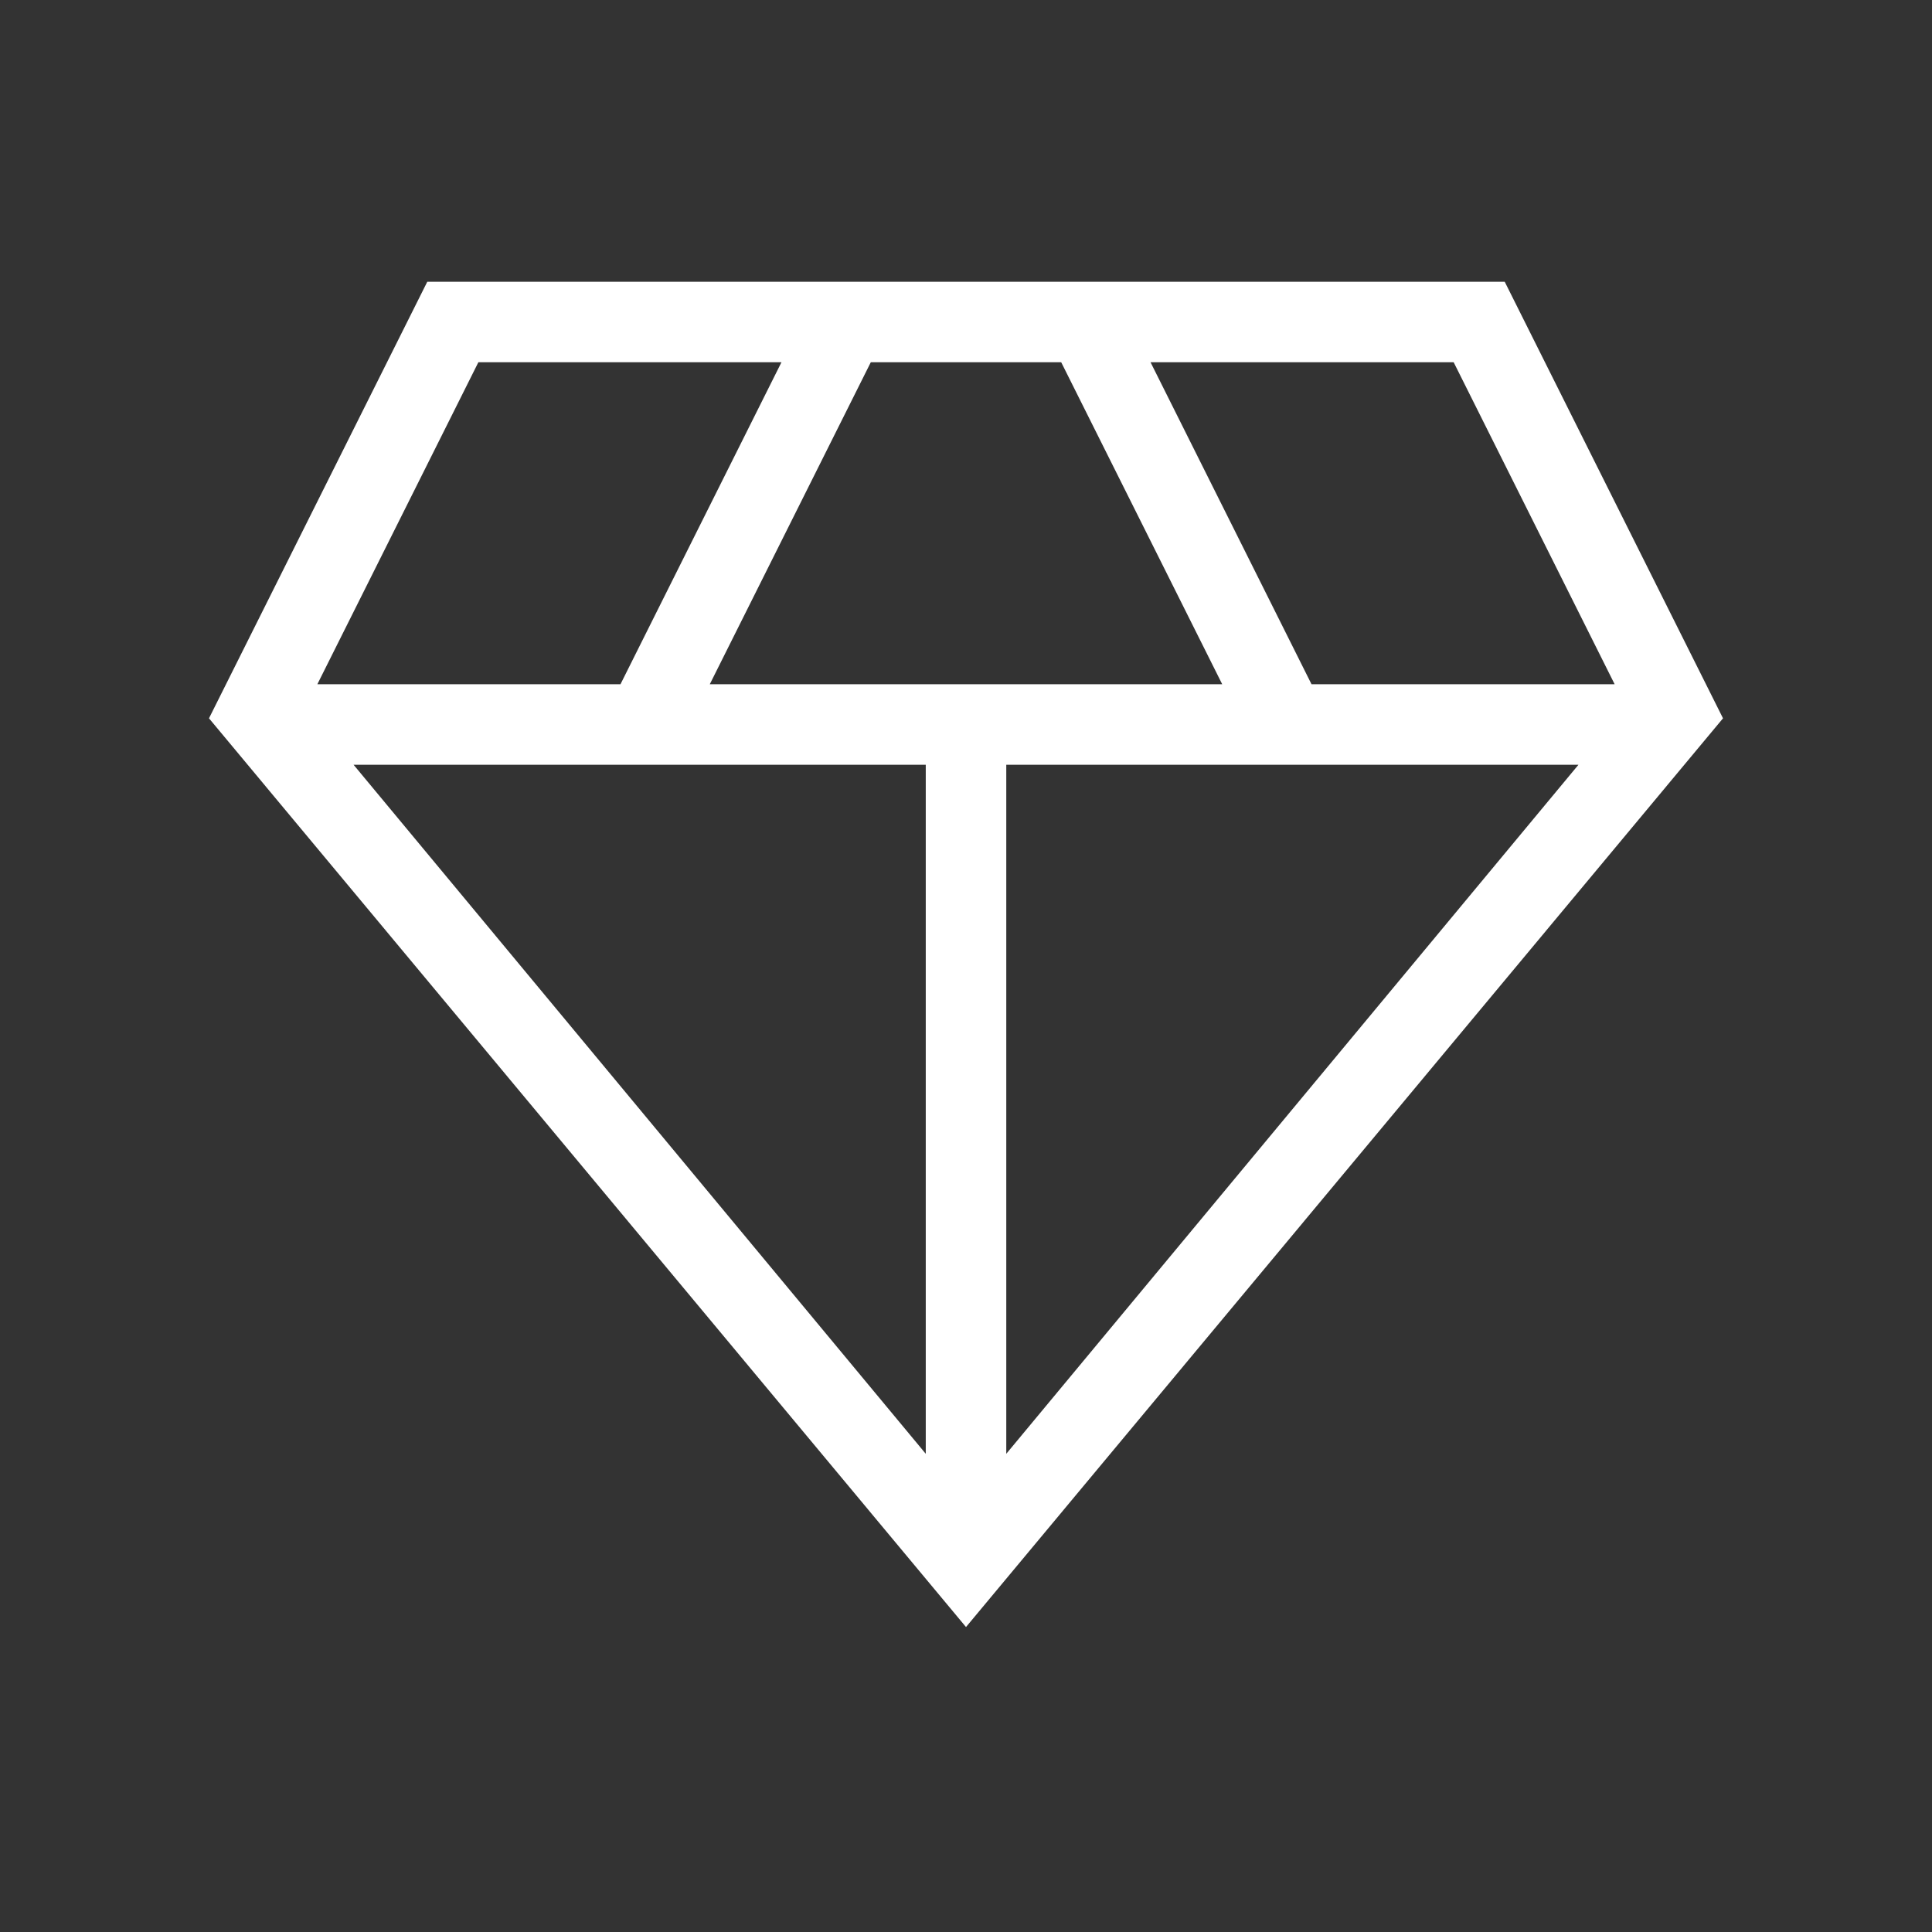 <?xml version="1.0" encoding="UTF-8"?> <svg xmlns="http://www.w3.org/2000/svg" width="58" height="58" viewBox="0 0 58 58" fill="none"><rect x="0" y="0" width="58" height="58" fill="#333333" stroke="none"/><mask id="mask0_2149_2329" style="mask-type:alpha" maskUnits="userSpaceOnUse" x="0" y="0" width="58" height="58"><rect width="58" height="58" fill="#D9D9D9"></rect></mask><g mask="url(#mask0_2149_2329)"><path d="M29 48.845L6.274 21.564L12.827 8.459H45.173L51.726 21.564L29 48.845ZM21.308 20.542H36.692L31.858 10.875H26.142L21.308 20.542ZM27.792 43.644V22.959H10.615L27.792 43.644ZM30.209 43.644L47.386 22.959H30.209V43.644ZM39.373 20.542H48.473L43.64 10.875H34.54L39.373 20.542ZM9.527 20.542H18.627L23.46 10.875H14.361L9.527 20.542Z" fill="white"></path></g></svg> 